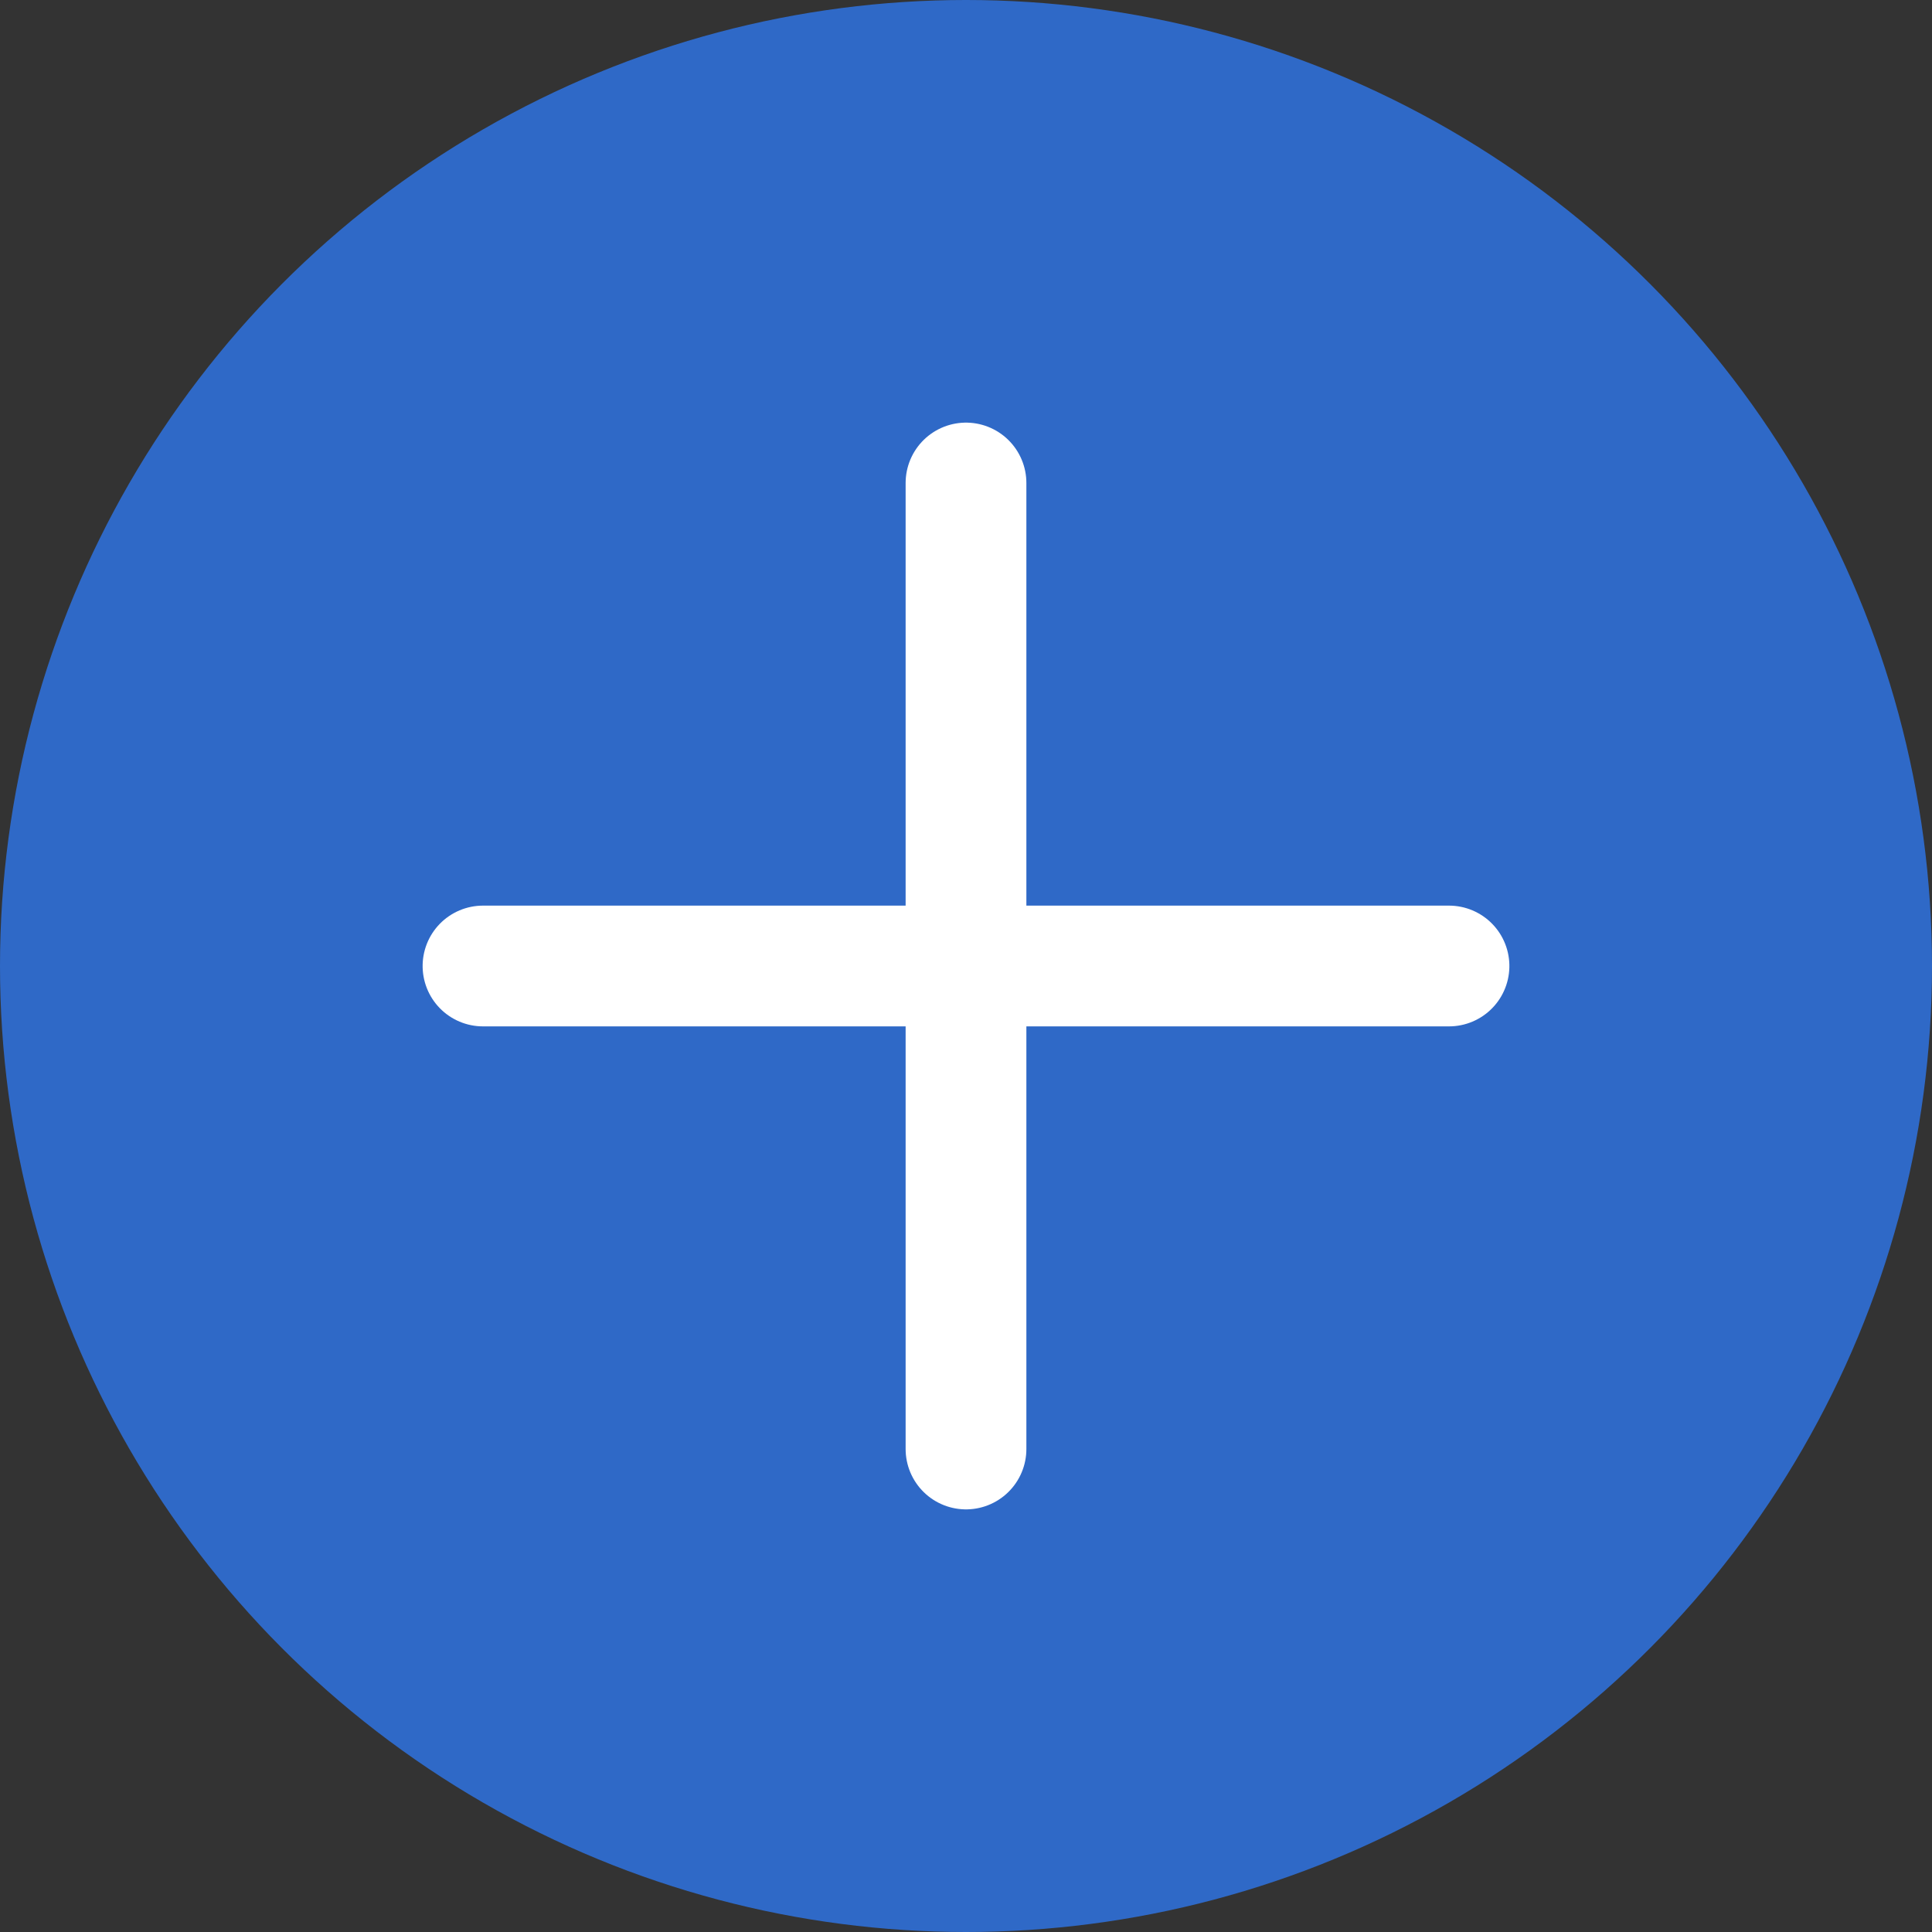 <svg xmlns="http://www.w3.org/2000/svg" width="16" height="16" viewBox="0 0 16 16">
  <rect x="0" y="0" width="16" height="16" fill="#333333" stroke="none"/>
  <g id="Groupe_1" data-name="Groupe 1" transform="translate(-0.416)">
    <circle id="Ellipse_2" data-name="Ellipse 2" cx="8" cy="8" r="8" transform="translate(0.416)" fill="#2f69c7"/>
    <line id="Ligne_1" data-name="Ligne 1" y2="8" transform="translate(8.416 4)" fill="none" stroke="#fff" stroke-linecap="round" stroke-width="1"/>
    <line id="Ligne_2" data-name="Ligne 2" y1="8" transform="translate(12.416 8) rotate(90)" fill="none" stroke="#fff" stroke-linecap="round" stroke-width="1"/>
  </g>
</svg>
